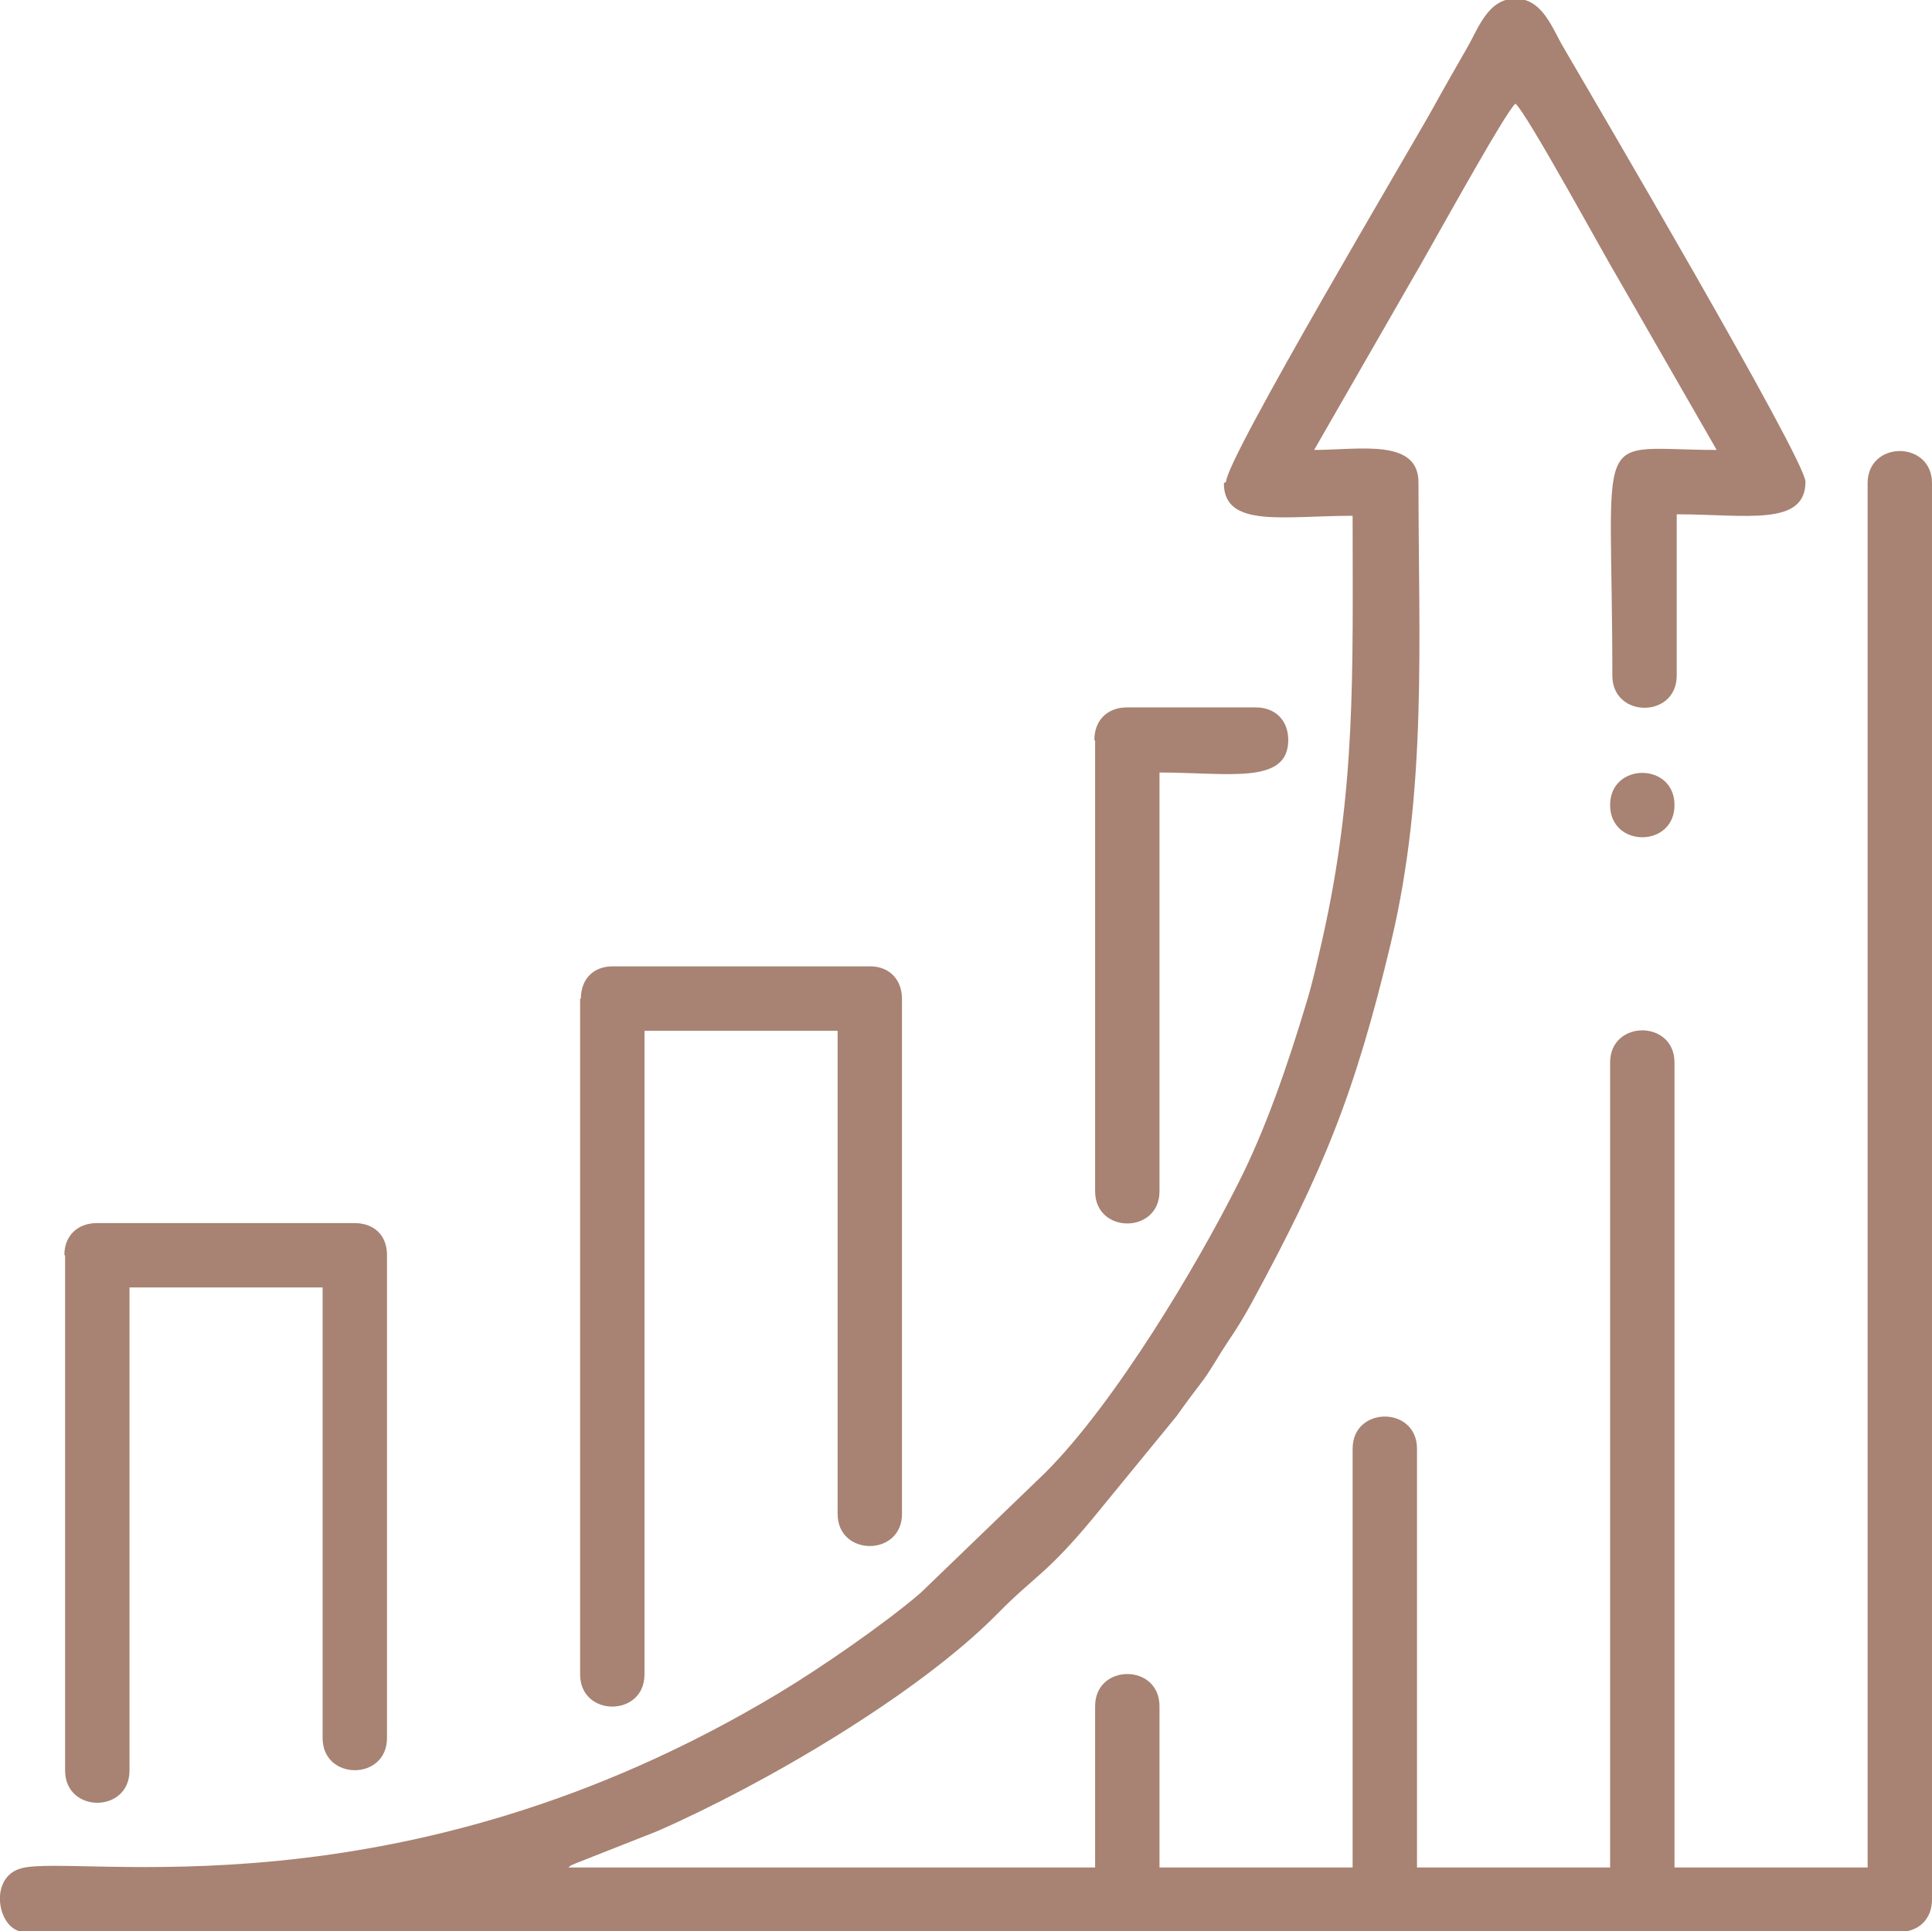 <svg xmlns:xlink="http://www.w3.org/1999/xlink" viewBox="0 0 26.11 26.1" style="shape-rendering:geometricPrecision; text-rendering:geometricPrecision; image-rendering:optimizeQuality; fill-rule:evenodd; clip-rule:evenodd" version="1.1" height="10.706mm" width="10.709mm" xml:space="preserve" xmlns="http://www.w3.org/2000/svg">
 <defs>
  <style type="text/css">
   
    .fil0 {fill:#A88272}
   
  </style>
 </defs>
 <g id="Livello_x0020_1">
  <g id="_2107490051520">
   <path d="M16.54 6.53c0,0.61 0.81,0.44 1.74,0.44 0,2.11 0.05,3.69 -0.41,5.73 -0.07,0.3 -0.13,0.58 -0.22,0.87 -0.24,0.8 -0.54,1.68 -0.91,2.41 -0.56,1.12 -1.67,2.98 -2.61,3.92l-1.69 1.63c-0.49,0.42 -1.36,1.02 -1.91,1.35 -5.13,3.09 -9.49,2.17 -10.24,2.37 -0.46,0.12 -0.32,0.86 0.04,0.86l25.34 0c0.26,0 0.44,-0.17 0.44,-0.44l0 -19.14c0,-0.58 -0.87,-0.58 -0.87,0l0 18.71 -2.61 0 0 -10.88c0,-0.58 -0.87,-0.58 -0.87,0l0 10.88 -2.61 0 0 -5.66c0,-0.58 -0.87,-0.58 -0.87,0l0 5.66 -2.61 0 0 -2.18c0,-0.58 -0.87,-0.58 -0.87,0l0 2.18 -7.12 0c0.06,-0.04 -0.01,-0.01 0.11,-0.06l1.09 -0.43c1.44,-0.63 3.53,-1.85 4.61,-2.95 0.48,-0.49 0.65,-0.52 1.28,-1.28l1.13 -1.38c0.12,-0.17 0.24,-0.33 0.37,-0.5 0.12,-0.17 0.2,-0.32 0.32,-0.5 0.13,-0.19 0.22,-0.34 0.33,-0.54 0.96,-1.77 1.39,-2.81 1.88,-4.87 0.49,-2.06 0.37,-4.07 0.37,-6.21 0,-0.6 -0.8,-0.44 -1.41,-0.44l1.35 -2.35c0.13,-0.21 1.23,-2.22 1.37,-2.33 0.14,0.1 1.24,2.12 1.37,2.33l1.35 2.35c-1.71,0 -1.41,-0.41 -1.41,3.05 0,0.58 0.87,0.58 0.87,0l0 -2.18c0.93,0 1.74,0.17 1.74,-0.44 0,-0.3 -2.91,-5.25 -3.27,-5.87 -0.15,-0.25 -0.28,-0.66 -0.65,-0.66 -0.37,0 -0.5,0.4 -0.65,0.66 -0.16,0.28 -0.31,0.54 -0.47,0.83 -0.27,0.49 -2.79,4.73 -2.79,5.04z" class="fil0"></path>
   <path d="M7.84 13.49l0 9.14c0,0.58 0.87,0.58 0.87,0l0 -8.7 2.61 0 0 6.53c0,0.58 0.87,0.58 0.87,0l0 -6.96c0,-0.26 -0.17,-0.44 -0.43,-0.44l-3.48 0c-0.26,0 -0.43,0.17 -0.43,0.44z" class="fil0"></path>
   <path d="M0.88 16.97l0 6.96c0,0.58 0.87,0.58 0.87,0l0 -6.53 2.61 0 0 6.09c0,0.58 0.87,0.58 0.87,0l0 -6.53c0,-0.26 -0.17,-0.43 -0.44,-0.43l-3.48 0c-0.26,0 -0.44,0.17 -0.44,0.43z" class="fil0"></path>
   <path d="M14.8 10.01l0 6.09c0,0.58 0.87,0.58 0.87,0l0 -5.66c0.93,0 1.74,0.17 1.74,-0.44 0,-0.26 -0.17,-0.44 -0.44,-0.44l-1.74 0c-0.26,0 -0.44,0.17 -0.44,0.44z" class="fil0"></path>
   <path d="M21.76 10.88c0,0.58 0.87,0.58 0.87,0 0,-0.58 -0.87,-0.58 -0.87,0z" class="fil0"></path>
  </g>
 </g>
</svg>
